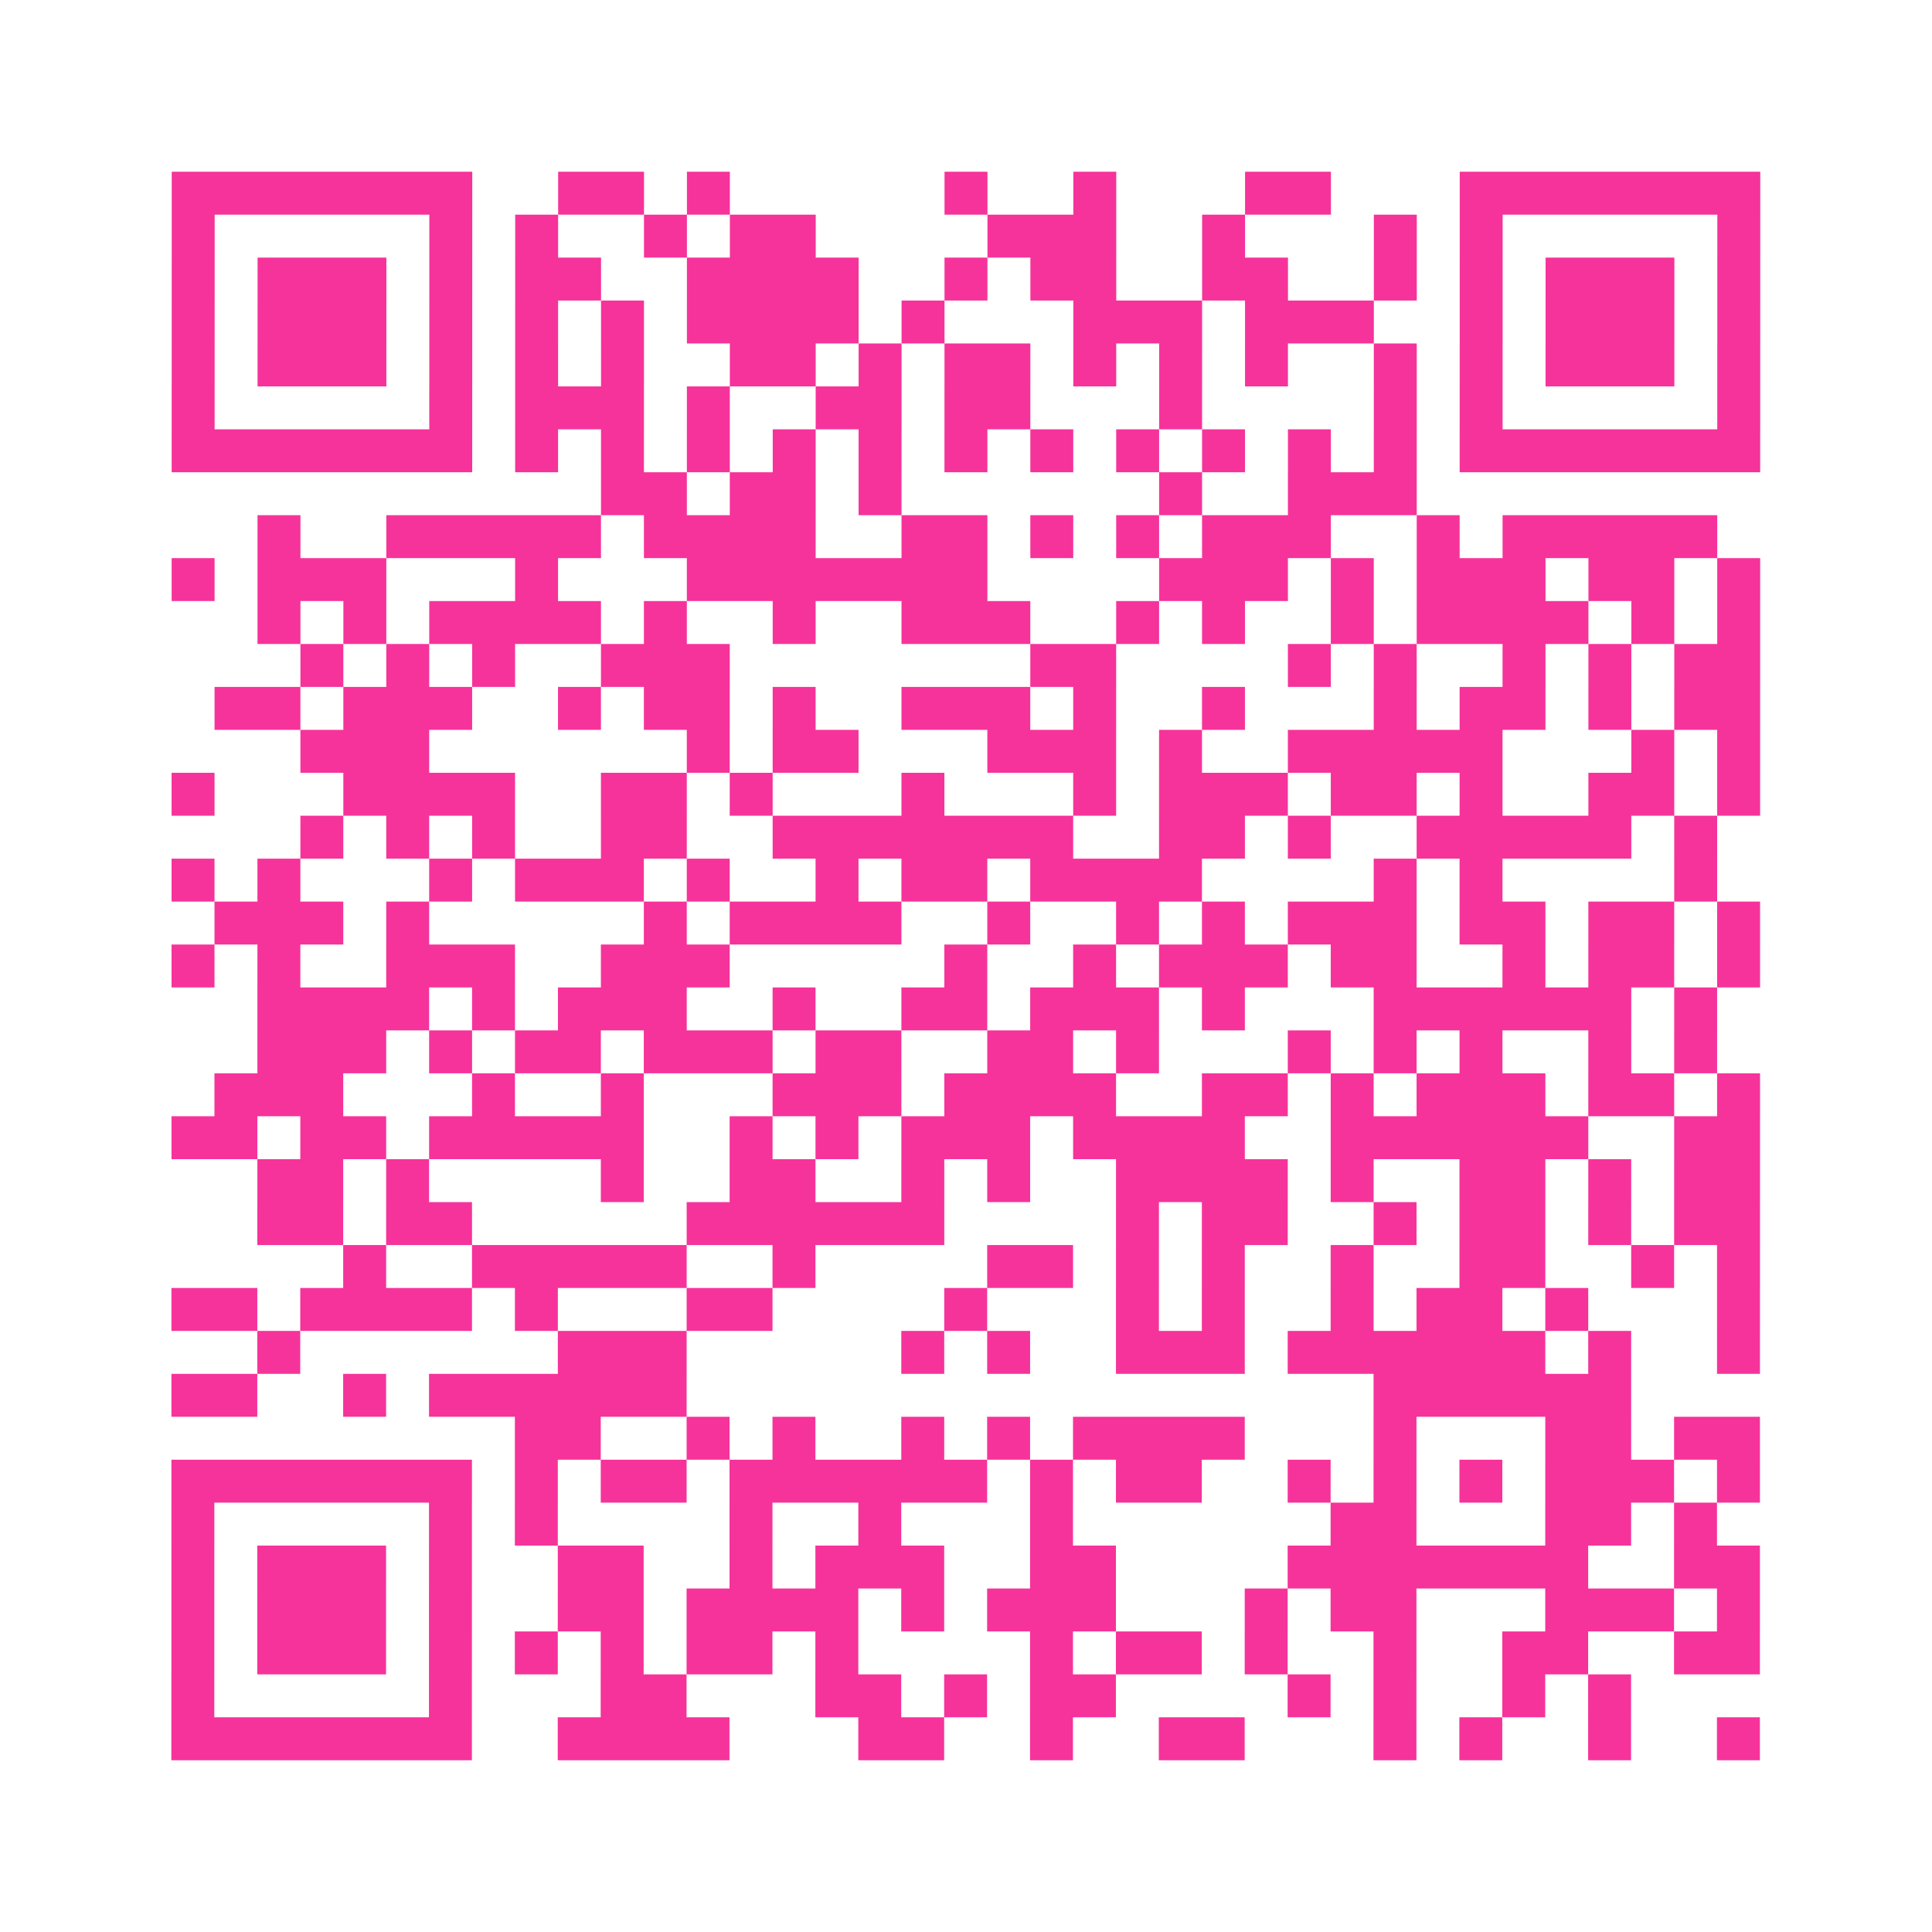 <?xml version="1.0" encoding="UTF-8"?>
<svg xmlns="http://www.w3.org/2000/svg" viewBox="0 0 45 45" class="pyqrcode"><path fill="transparent" d="M0 0h45v45h-45z"/><path stroke="#f6339b" class="pyqrline" d="M4 4.5h7m2 0h2m1 0h1m5 0h1m2 0h1m3 0h2m3 0h7m-37 1h1m5 0h1m1 0h1m2 0h1m1 0h2m4 0h3m2 0h1m3 0h1m1 0h1m5 0h1m-37 1h1m1 0h3m1 0h1m1 0h2m2 0h4m2 0h1m1 0h2m2 0h2m2 0h1m1 0h1m1 0h3m1 0h1m-37 1h1m1 0h3m1 0h1m1 0h1m1 0h1m1 0h4m1 0h1m3 0h3m1 0h3m2 0h1m1 0h3m1 0h1m-37 1h1m1 0h3m1 0h1m1 0h1m1 0h1m2 0h2m1 0h1m1 0h2m1 0h1m1 0h1m1 0h1m2 0h1m1 0h1m1 0h3m1 0h1m-37 1h1m5 0h1m1 0h3m1 0h1m2 0h2m1 0h2m3 0h1m4 0h1m1 0h1m5 0h1m-37 1h7m1 0h1m1 0h1m1 0h1m1 0h1m1 0h1m1 0h1m1 0h1m1 0h1m1 0h1m1 0h1m1 0h1m1 0h7m-27 1h2m1 0h2m1 0h1m6 0h1m2 0h3m-27 1h1m2 0h5m1 0h4m2 0h2m1 0h1m1 0h1m1 0h3m2 0h1m1 0h5m-36 1h1m1 0h3m3 0h1m3 0h7m4 0h3m1 0h1m1 0h3m1 0h2m1 0h1m-35 1h1m1 0h1m1 0h4m1 0h1m2 0h1m2 0h3m2 0h1m1 0h1m2 0h1m1 0h4m1 0h1m1 0h1m-34 1h1m1 0h1m1 0h1m2 0h3m7 0h2m4 0h1m1 0h1m2 0h1m1 0h1m1 0h2m-36 1h2m1 0h3m2 0h1m1 0h2m1 0h1m2 0h3m1 0h1m2 0h1m3 0h1m1 0h2m1 0h1m1 0h2m-34 1h3m6 0h1m1 0h2m3 0h3m1 0h1m2 0h5m3 0h1m1 0h1m-37 1h1m3 0h4m2 0h2m1 0h1m3 0h1m3 0h1m1 0h3m1 0h2m1 0h1m2 0h2m1 0h1m-34 1h1m1 0h1m1 0h1m2 0h2m2 0h7m2 0h2m1 0h1m2 0h5m1 0h1m-36 1h1m1 0h1m3 0h1m1 0h3m1 0h1m2 0h1m1 0h2m1 0h4m4 0h1m1 0h1m4 0h1m-35 1h3m1 0h1m5 0h1m1 0h4m2 0h1m2 0h1m1 0h1m1 0h3m1 0h2m1 0h2m1 0h1m-37 1h1m1 0h1m2 0h3m2 0h3m5 0h1m2 0h1m1 0h3m1 0h2m2 0h1m1 0h2m1 0h1m-35 1h4m1 0h1m1 0h3m2 0h1m2 0h2m1 0h3m1 0h1m3 0h6m1 0h1m-34 1h3m1 0h1m1 0h2m1 0h3m1 0h2m2 0h2m1 0h1m3 0h1m1 0h1m1 0h1m2 0h1m1 0h1m-35 1h3m3 0h1m2 0h1m3 0h3m1 0h4m2 0h2m1 0h1m1 0h3m1 0h2m1 0h1m-37 1h2m1 0h2m1 0h5m2 0h1m1 0h1m1 0h3m1 0h4m2 0h6m2 0h2m-35 1h2m1 0h1m4 0h1m2 0h2m2 0h1m1 0h1m2 0h4m1 0h1m2 0h2m1 0h1m1 0h2m-35 1h2m1 0h2m5 0h6m4 0h1m1 0h2m2 0h1m1 0h2m1 0h1m1 0h2m-33 1h1m2 0h5m2 0h1m4 0h2m1 0h1m1 0h1m2 0h1m2 0h2m2 0h1m1 0h1m-37 1h2m1 0h4m1 0h1m3 0h2m4 0h1m3 0h1m1 0h1m2 0h1m1 0h2m1 0h1m3 0h1m-35 1h1m6 0h3m5 0h1m1 0h1m2 0h3m1 0h6m1 0h1m2 0h1m-37 1h2m2 0h1m1 0h6m16 0h6m-26 1h2m2 0h1m1 0h1m2 0h1m1 0h1m1 0h4m3 0h1m3 0h2m1 0h2m-37 1h7m1 0h1m1 0h2m1 0h6m1 0h1m1 0h2m2 0h1m1 0h1m1 0h1m1 0h3m1 0h1m-37 1h1m5 0h1m1 0h1m4 0h1m2 0h1m3 0h1m6 0h2m3 0h2m1 0h1m-36 1h1m1 0h3m1 0h1m2 0h2m2 0h1m1 0h3m2 0h2m4 0h7m2 0h2m-37 1h1m1 0h3m1 0h1m2 0h2m1 0h4m1 0h1m1 0h3m3 0h1m1 0h2m3 0h3m1 0h1m-37 1h1m1 0h3m1 0h1m1 0h1m1 0h1m1 0h2m1 0h1m4 0h1m1 0h2m1 0h1m2 0h1m2 0h2m2 0h2m-37 1h1m5 0h1m3 0h2m3 0h2m1 0h1m1 0h2m4 0h1m1 0h1m2 0h1m1 0h1m-34 1h7m2 0h4m3 0h2m2 0h1m2 0h2m3 0h1m1 0h1m2 0h1m2 0h1"/></svg>
